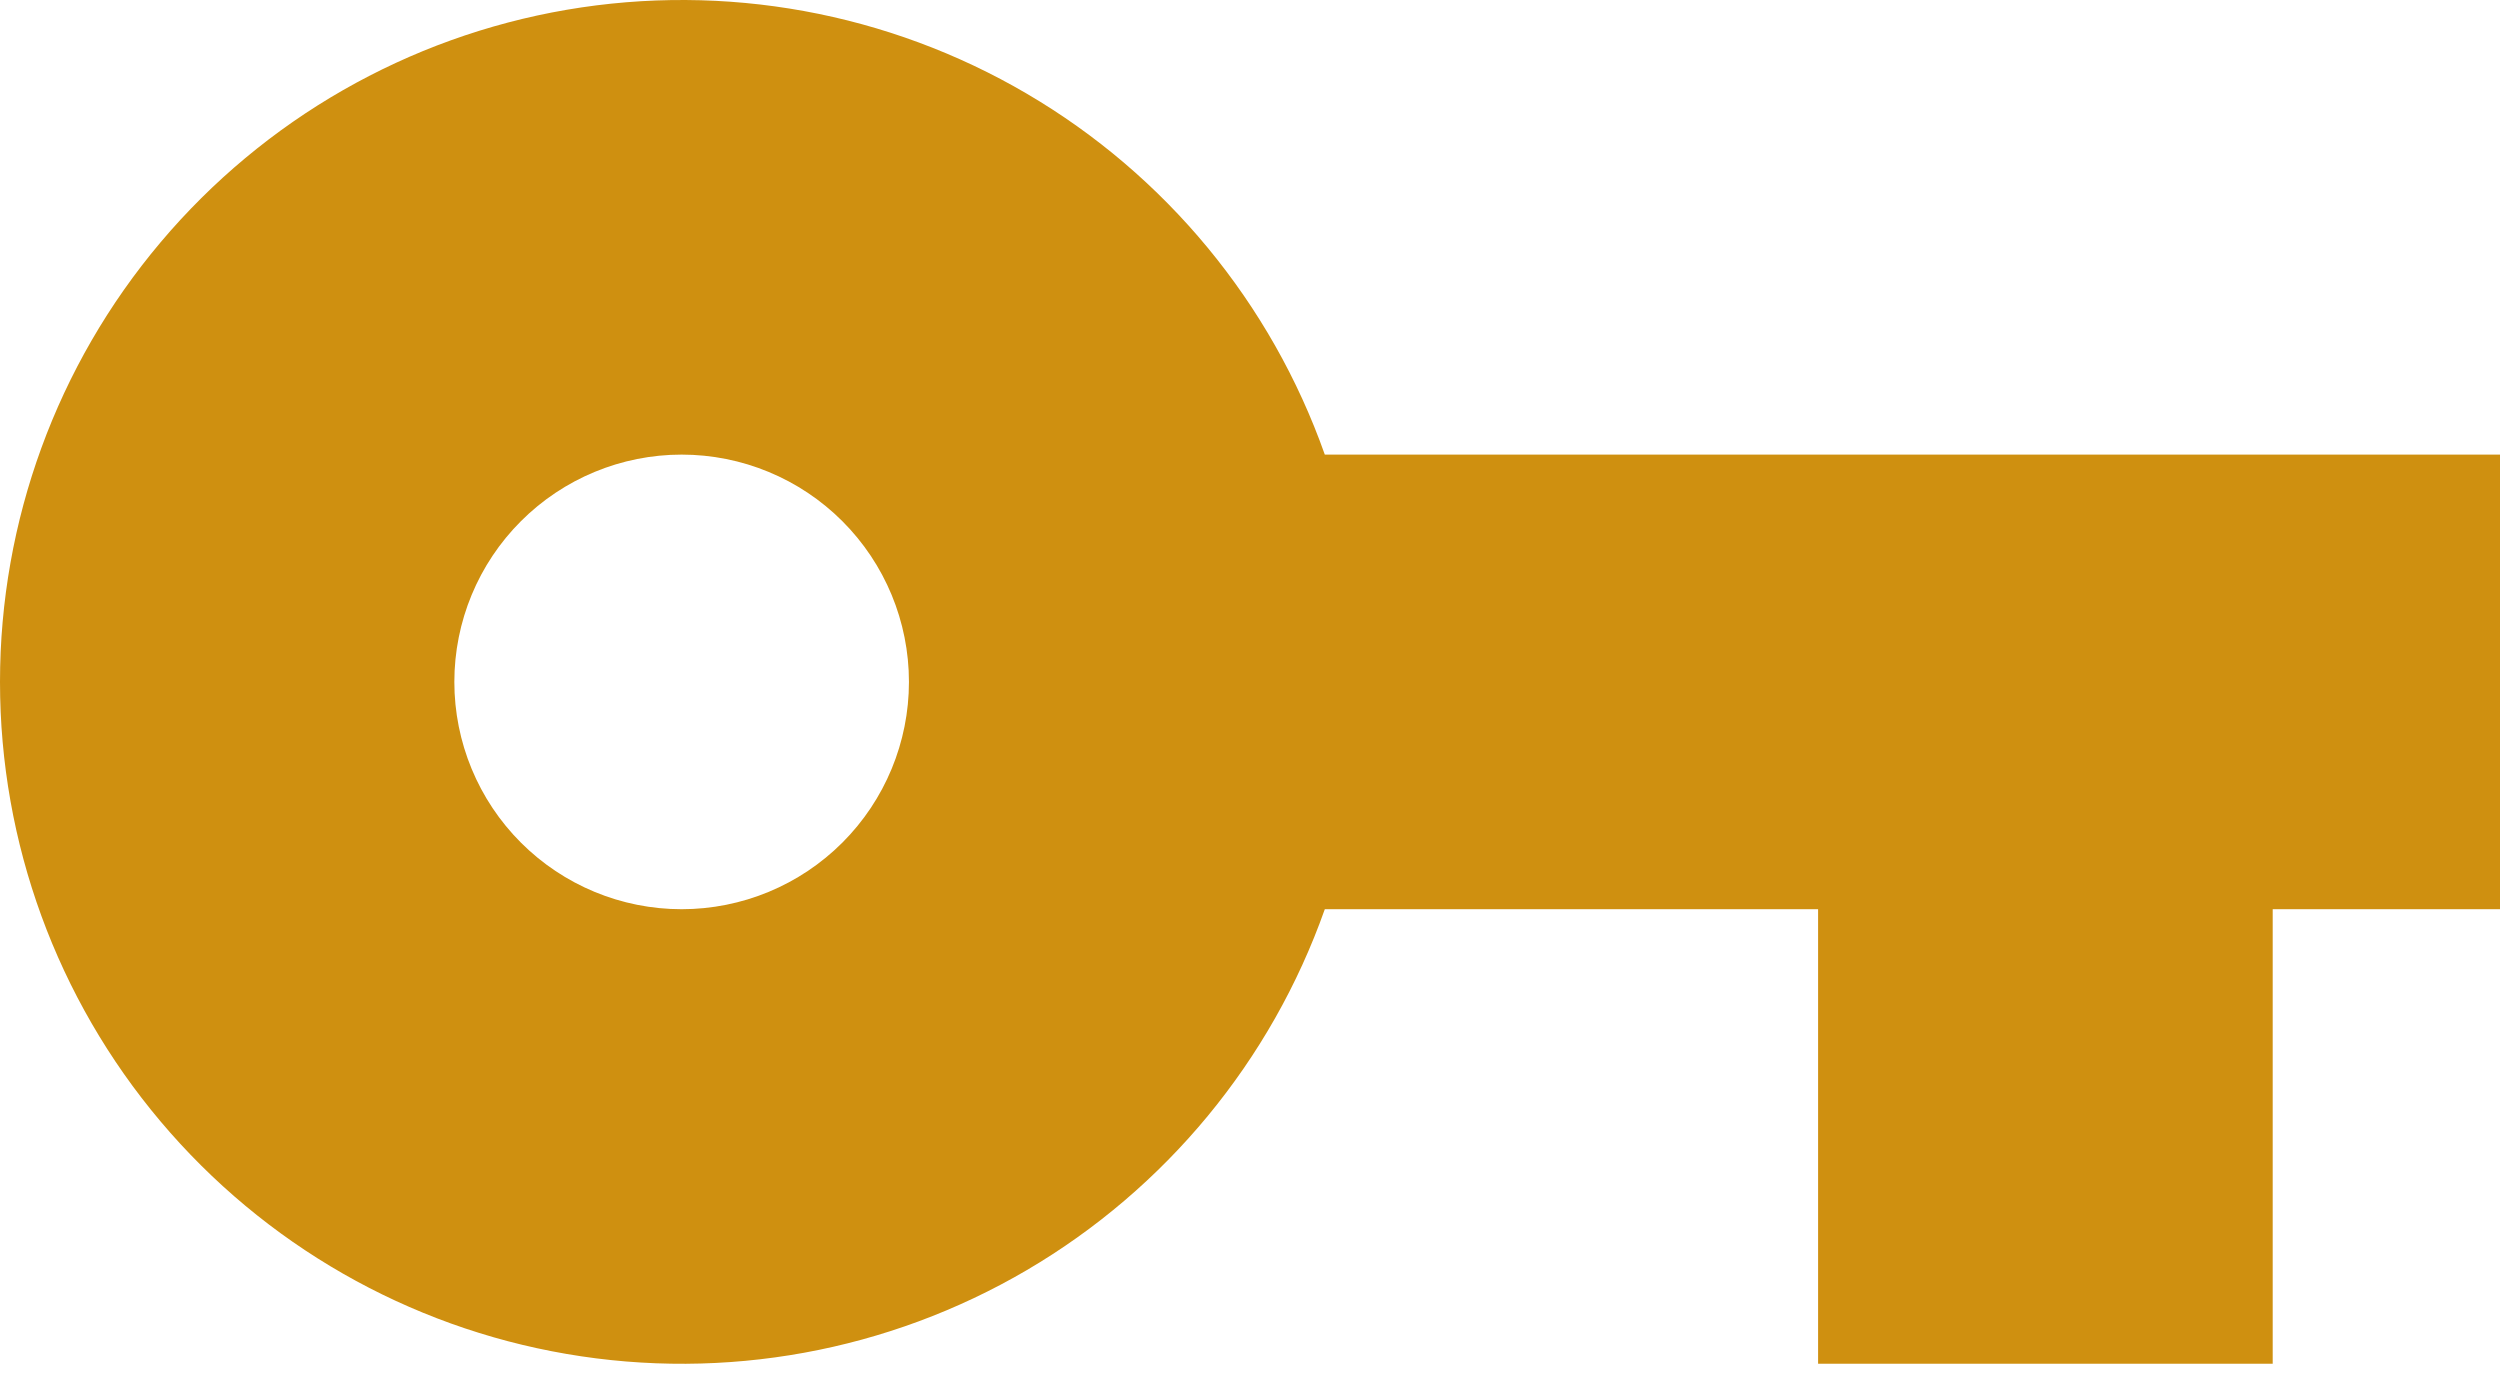 <svg width="38" height="21" viewBox="0 0 38 21" fill="none" xmlns="http://www.w3.org/2000/svg">
<path id="Vector" d="M27.635 13.82H20.137C19.322 16.125 17.718 18.067 15.609 19.305C13.5 20.542 11.022 20.994 8.612 20.58C6.202 20.167 4.016 18.915 2.44 17.045C0.864 15.176 0 12.81 0 10.365C0 7.92 0.864 5.553 2.44 3.684C4.016 1.815 6.202 0.563 8.612 0.149C11.022 -0.264 13.5 0.188 15.609 1.425C17.718 2.662 19.322 4.605 20.137 6.91H38V13.82H34.545V20.729H27.635V13.82ZM10.361 13.82C11.277 13.82 12.156 13.456 12.804 12.808C13.452 12.16 13.816 11.281 13.816 10.365C13.816 9.448 13.452 8.57 12.804 7.922C12.156 7.274 11.277 6.91 10.361 6.91C9.445 6.91 8.566 7.274 7.918 7.922C7.27 8.57 6.906 9.448 6.906 10.365C6.906 11.281 7.27 12.16 7.918 12.808C8.566 13.456 9.445 13.82 10.361 13.82Z" fill="#CF9010"/>
</svg>
